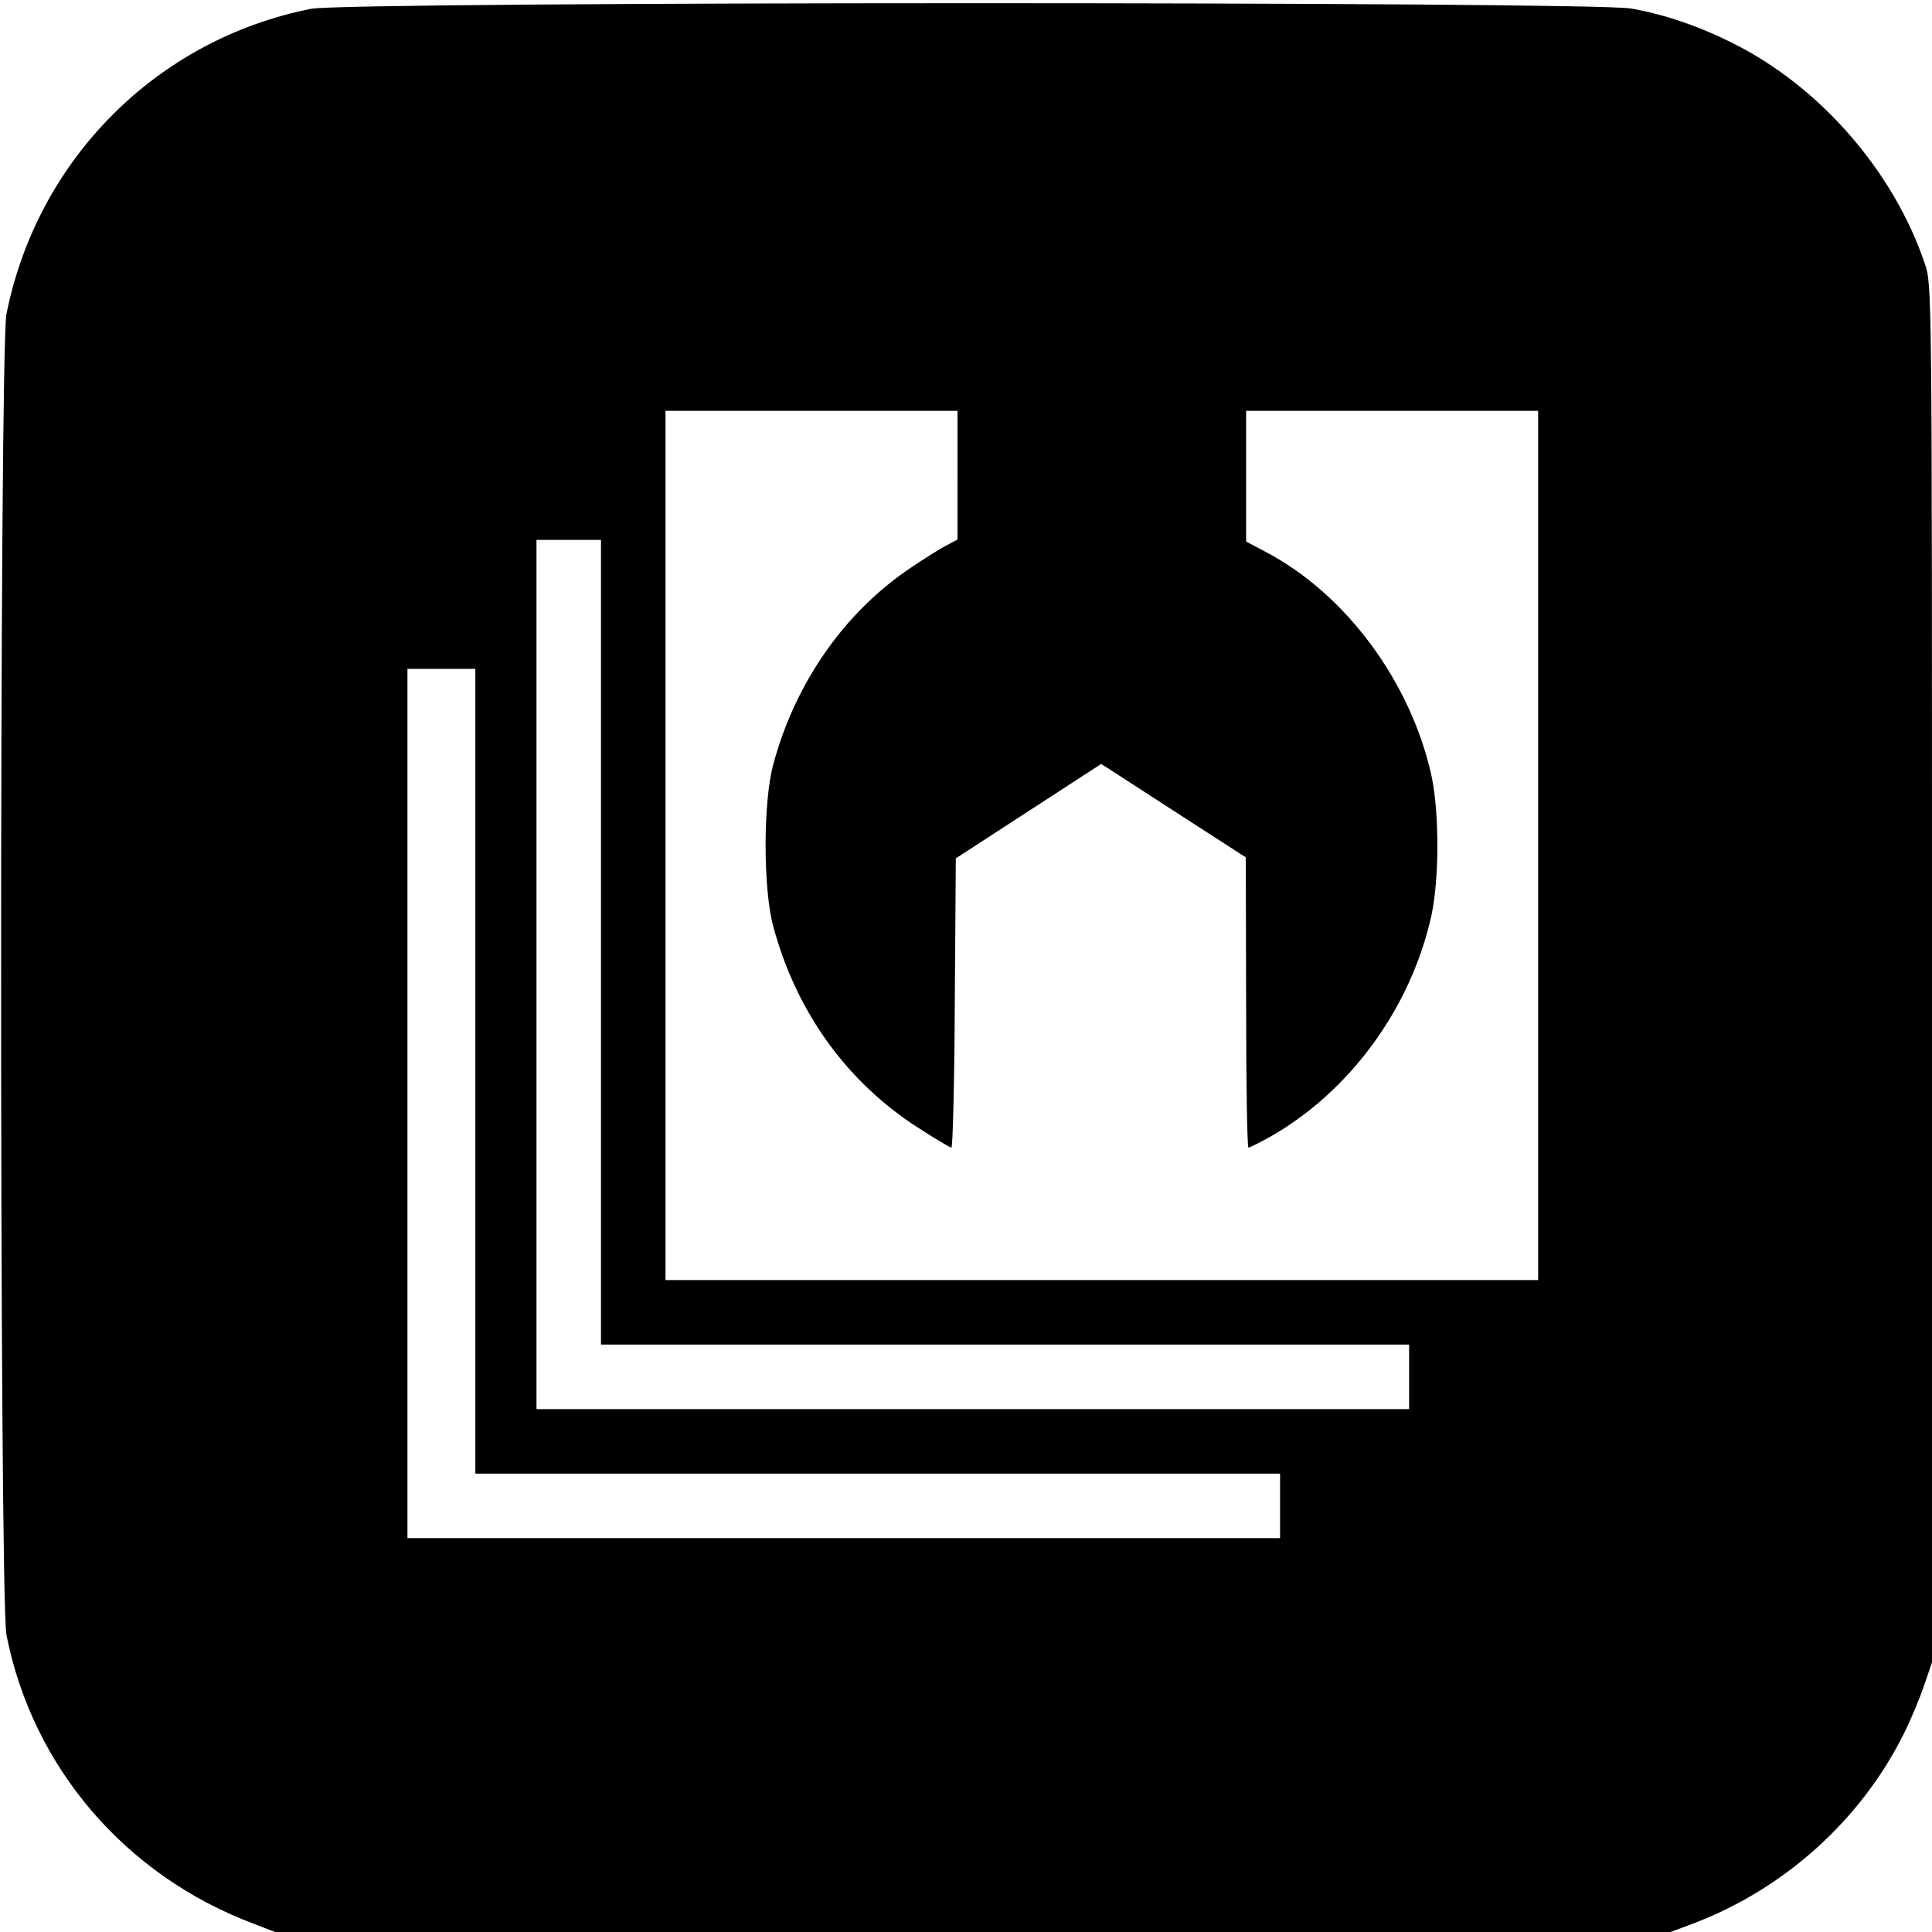 <?xml version="1.0" standalone="no"?>
<!DOCTYPE svg PUBLIC "-//W3C//DTD SVG 20010904//EN"
 "http://www.w3.org/TR/2001/REC-SVG-20010904/DTD/svg10.dtd">
<svg version="1.0" xmlns="http://www.w3.org/2000/svg"
 width="569pt" height="569pt" viewBox="0 0 569 569"
 preserveAspectRatio="xMidYMid meet">
<g transform="translate(0,569) scale(0.1,-0.1)"
fill="#000000" stroke="none">
<path d="M916 5664 c-454 -90 -806 -443 -897 -899 -21 -104 -21 -3786 0 -3890
77 -390 350 -709 729 -851 l62 -24 2055 0 2055 0 67 25 c266 101 491 302 618
555 21 41 48 106 61 144 l24 70 0 2028 c0 2028 0 2029 -21 2091 -91 271 -308
521 -564 649 -101 51 -204 86 -302 103 -123 21 -3779 21 -3887 -1z m1904
-1374 l0 -189 -32 -17 c-18 -9 -67 -40 -107 -67 -193 -130 -338 -336 -403
-576 -31 -110 -31 -372 0 -482 68 -250 216 -455 424 -589 51 -33 96 -60 100
-60 4 0 9 192 10 426 l3 426 214 139 214 139 27 -17 c15 -10 111 -72 213 -138
l186 -120 1 -427 c0 -236 3 -428 7 -428 3 0 31 14 62 31 237 134 417 381 477
654 23 107 23 303 0 410 -61 277 -253 537 -491 661 l-55 29 0 193 0 192 430 0
430 0 0 -1280 0 -1280 -1285 0 -1285 0 0 1280 0 1280 430 0 430 0 0 -190z
m-1050 -1375 l0 -1185 1190 0 1190 0 0 -95 0 -95 -1285 0 -1285 0 0 1280 0
1280 95 0 95 0 0 -1185z m-370 -380 l0 -1185 1185 0 1185 0 0 -95 0 -95 -1285
0 -1285 0 0 1280 0 1280 100 0 100 0 0 -1185z"/>
</g>
</svg>
